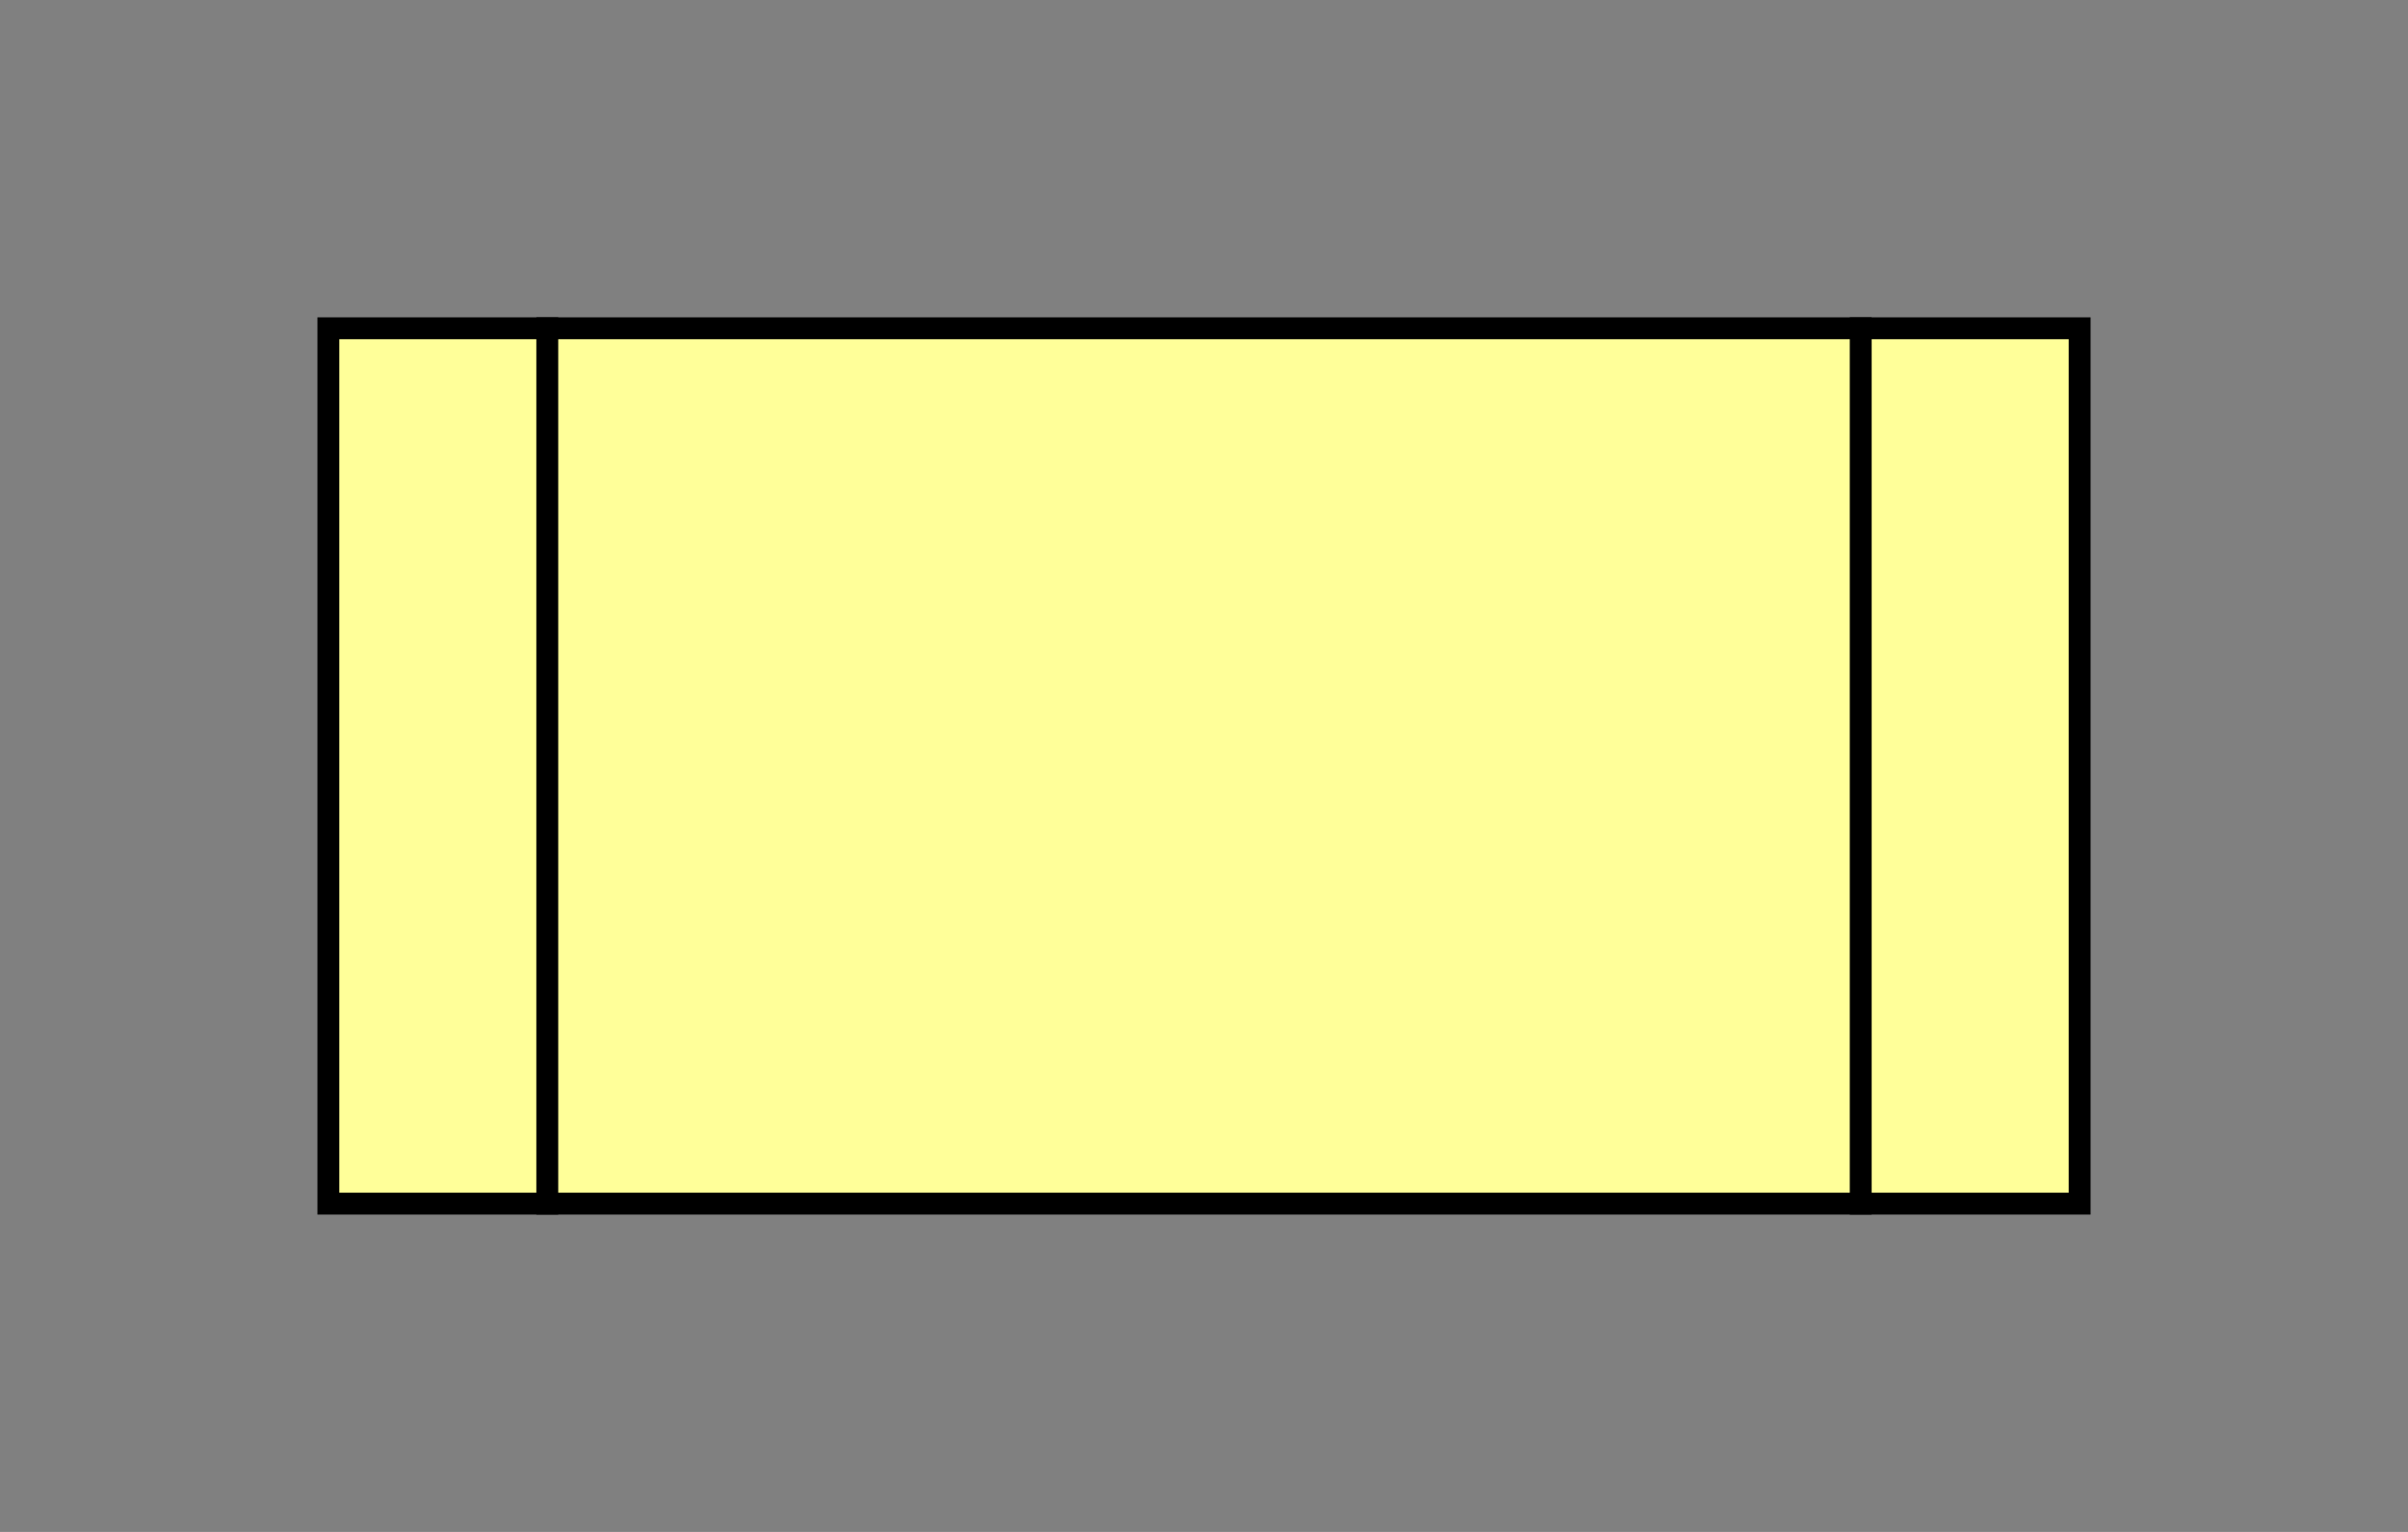 <?xml version="1.0" encoding="UTF-8"?><svg xmlns="http://www.w3.org/2000/svg" xmlns:xlink="http://www.w3.org/1999/xlink" fill-opacity="1" color-rendering="auto" color-interpolation="auto" text-rendering="auto" stroke="black" stroke-linecap="square" width="110" stroke-miterlimit="10" shape-rendering="auto" stroke-opacity="1" fill="black" stroke-dasharray="none" font-weight="normal" stroke-width="1" height="70" font-family="'Dialog'" font-style="normal" stroke-linejoin="miter" font-size="12px" stroke-dashoffset="0" image-rendering="auto">
  <rect width="100%" height="100%" fill="#808080" stroke="none"/>
  <!--Generated by ySVG 2.5-->
  <defs id="genericDefs"/>
  <g>
    <defs id="defs1">
      <clipPath clipPathUnits="userSpaceOnUse" id="clipPath1">
        <path d="M0 0 L110 0 L110 70 L0 70 L0 0 Z"/>
      </clipPath>
      <clipPath clipPathUnits="userSpaceOnUse" id="clipPath2">
        <path d="M72 147 L182 147 L182 217 L72 217 L72 147 Z"/>
      </clipPath>
    </defs>
    <g fill="rgb(255,255,153)" text-rendering="geometricPrecision" shape-rendering="geometricPrecision" transform="matrix(1,0,0,1,-72,-147)" stroke="rgb(255,255,153)">
      <rect x="87" width="80" height="40" y="162" clip-path="url(#clipPath2)" stroke="none"/>
    </g>
    <g text-rendering="geometricPrecision" stroke-miterlimit="1.45" shape-rendering="geometricPrecision" transform="matrix(1,0,0,1,-72,-147)" stroke-linecap="butt">
      <rect fill="none" x="87" width="80" height="40" y="162" clip-path="url(#clipPath2)"/>
      <path fill="none" d="M97 162 L97 202 M157 162 L157 202 M97 162 Z" clip-path="url(#clipPath2)"/>
    </g>
  </g>
</svg>
